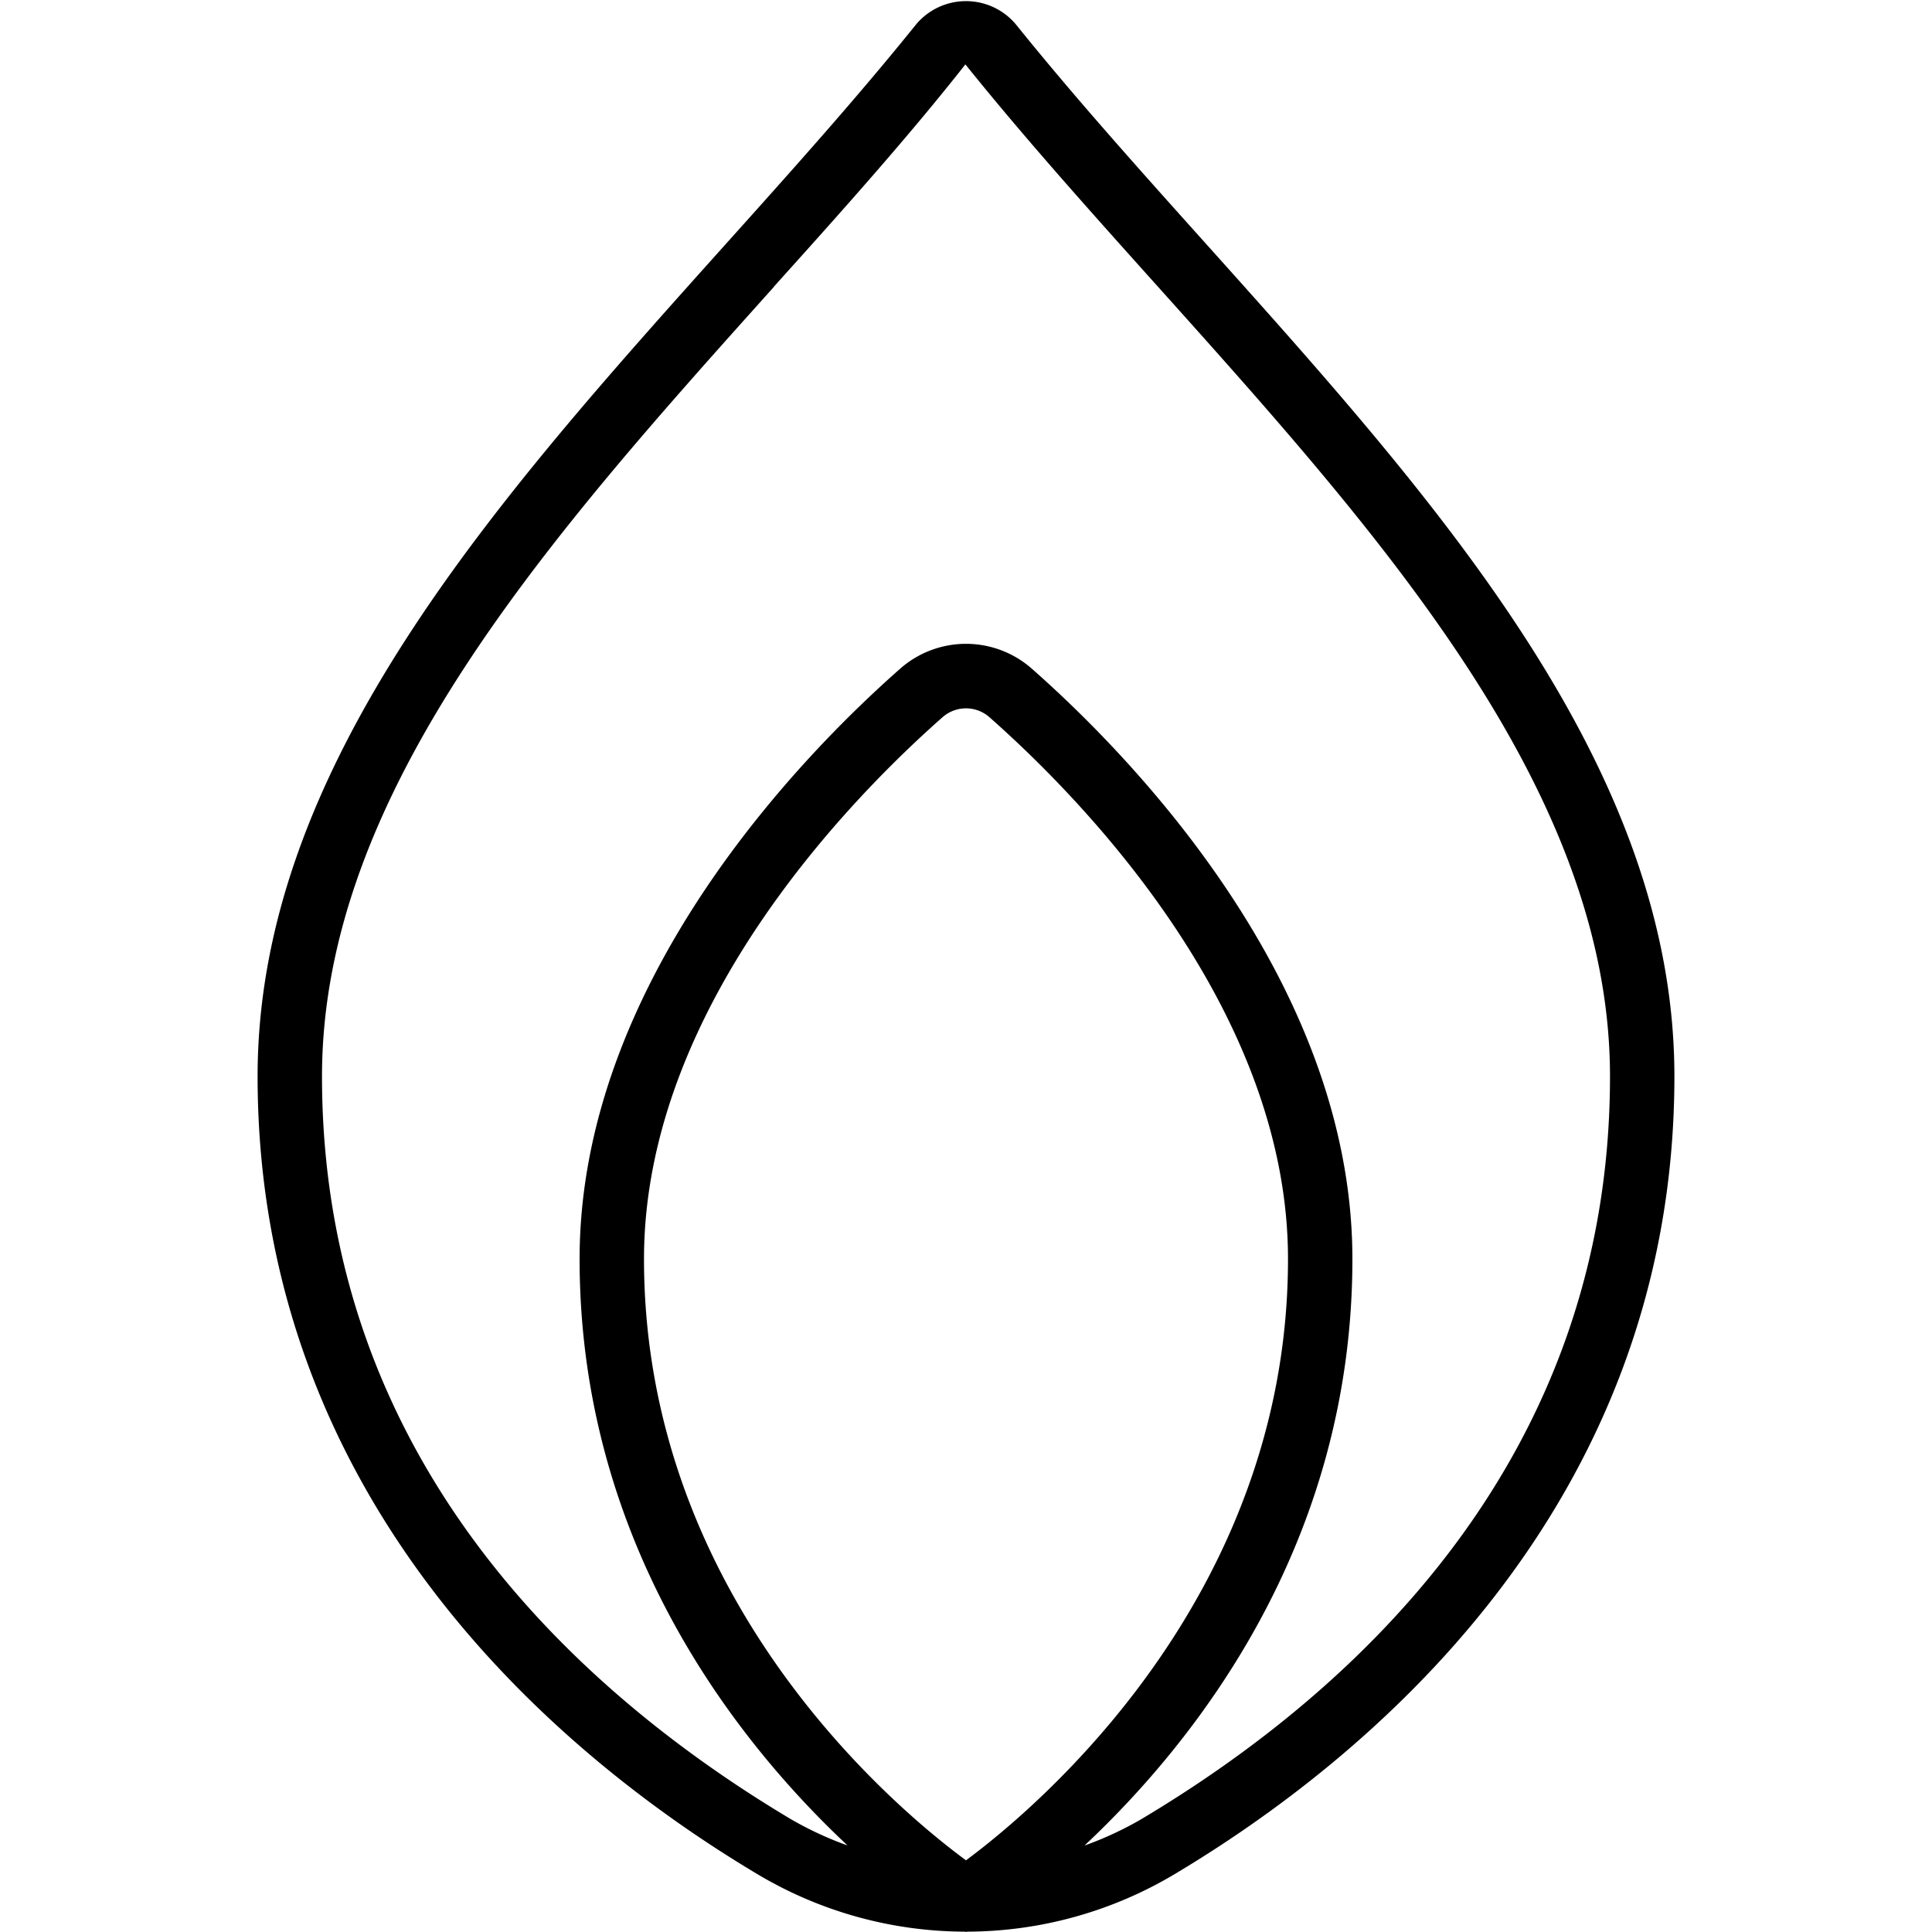 <svg xmlns="http://www.w3.org/2000/svg" version="1.1" xmlns:xlink="http://www.w3.org/1999/xlink" xmlns:svgjs="http://svgjs.com/svgjs" width="512" height="512" x="0" y="0" viewBox="0 0 60 60" style="enable-background:new 0 0 512 512" xml:space="preserve" class=""><g><path xmlns="http://www.w3.org/2000/svg" d="M23.516,58.2a12.629,12.629,0,0,0,6.432,1.789c.018,0,.035.007.052.007s.034-.006.052-.007A12.629,12.629,0,0,0,36.484,58.2C42.279,54.742,52,46.92,52,33.428,52,23.781,44.6,15.54,37.452,7.57,35.345,5.222,33.354,3,31.54.746a2.023,2.023,0,0,0-3.08,0C26.646,3,24.655,5.223,22.547,7.571,15.4,15.541,8,23.782,8,33.428,8,46.92,17.721,54.742,23.516,58.2ZM20,39.1c0-7.815,6.491-14.377,9.282-16.835a1.1,1.1,0,0,1,1.436,0C33.509,24.726,40,31.288,40,39.1c0,10.542-7.851,17.082-10,18.674C27.847,56.189,20,49.671,20,39.1Zm4.036-30.2C26.069,6.642,28.171,4.3,29.981,2c1.848,2.3,3.95,4.642,5.983,6.907C42.864,16.6,50,24.547,50,33.428c0,11.879-7.907,19.1-14.541,23.059a10.575,10.575,0,0,1-1.779.828C37.078,54.129,42,47.984,42,39.1c0-8.63-6.966-15.7-9.96-18.337a3.092,3.092,0,0,0-4.08,0C24.965,23.4,18,30.473,18,39.1c0,8.881,4.922,15.026,8.32,18.212a10.654,10.654,0,0,1-1.779-.828C17.908,52.524,10,45.307,10,33.428,10,24.548,17.135,16.6,24.036,8.907Z" fill="#000000" data-original="#000000" class=""></path></g></svg>